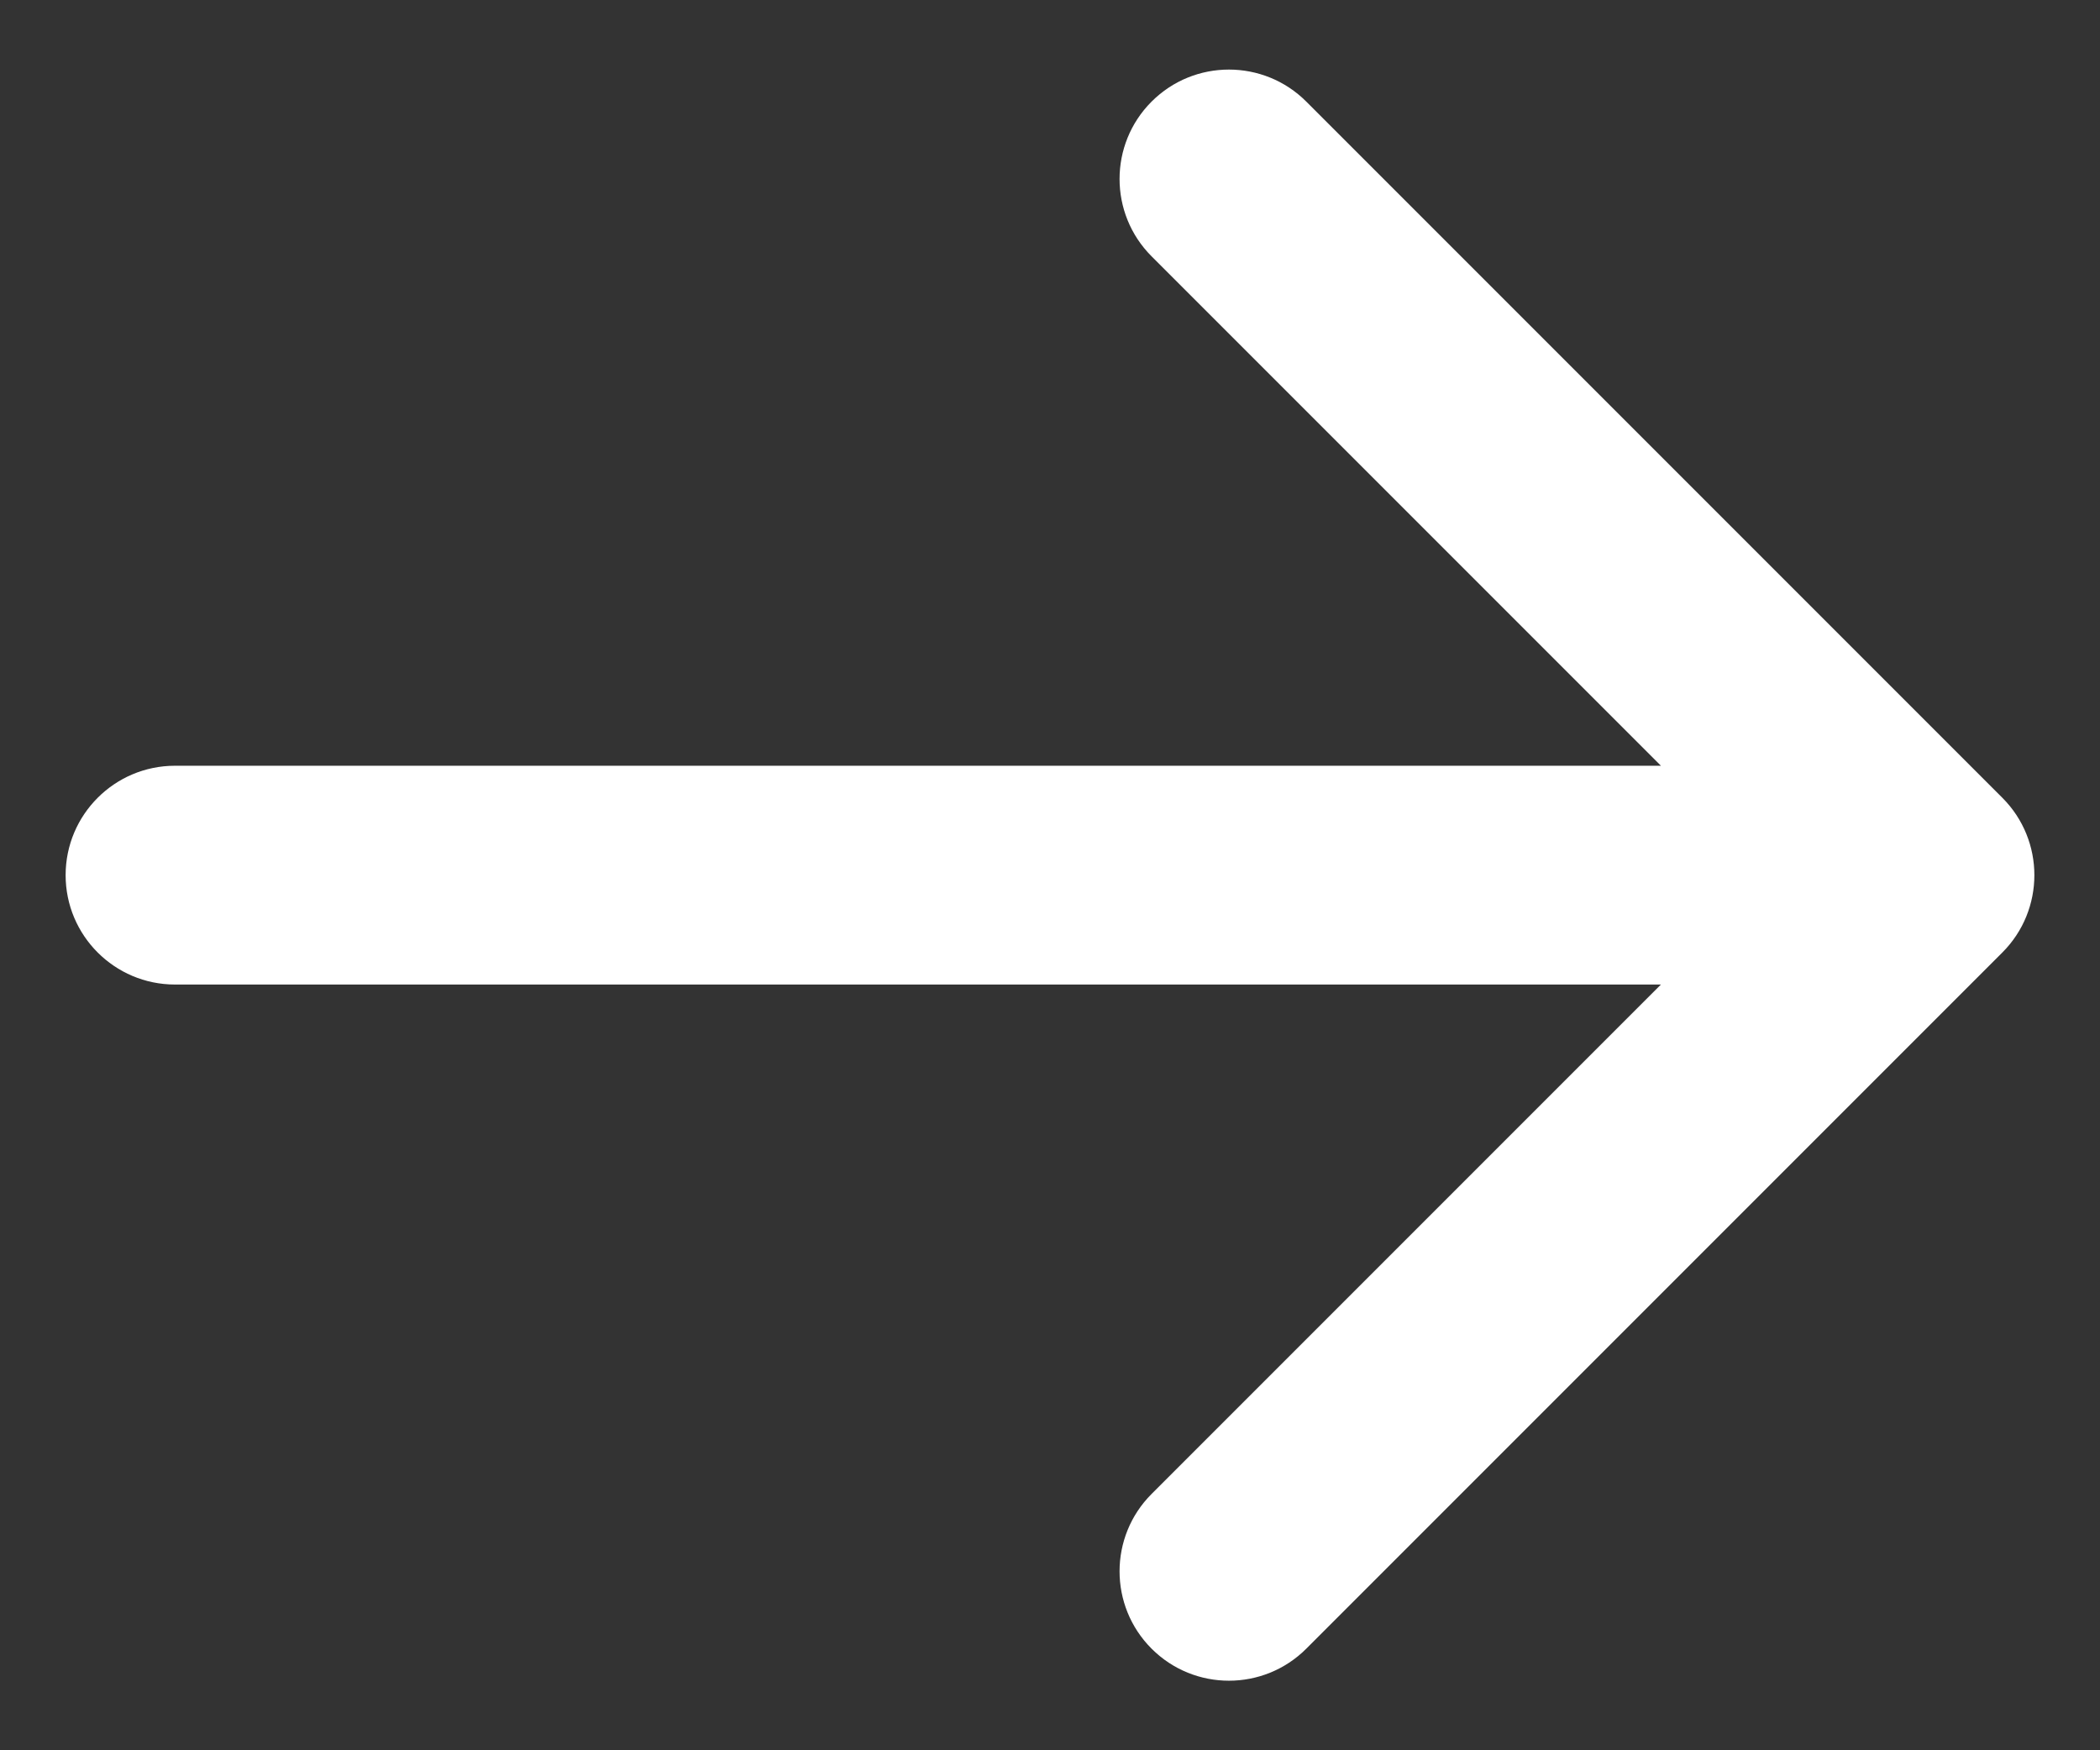 <svg xmlns="http://www.w3.org/2000/svg" fill="none" viewBox="0 0 24 20" height="20" width="24">
<rect x="0" y="0" width="24" height="20" fill="#333333" stroke="none"/>
<path fill="white" d="M14.929 1.161L22.884 9.116C23.372 9.604 23.372 10.396 22.884 10.884L14.929 18.839C14.441 19.327 13.649 19.327 13.161 18.839C12.673 18.351 12.673 17.559 13.161 17.071L18.982 11.25L2 11.25C1.31 11.25 0.75 10.69 0.75 10C0.75 9.31 1.31 8.75 2 8.75H18.982L13.161 2.929C12.673 2.441 12.673 1.649 13.161 1.161C13.649 0.673 14.441 0.673 14.929 1.161Z" clip-rule="evenodd" fill-rule="evenodd"></path>
</svg>
